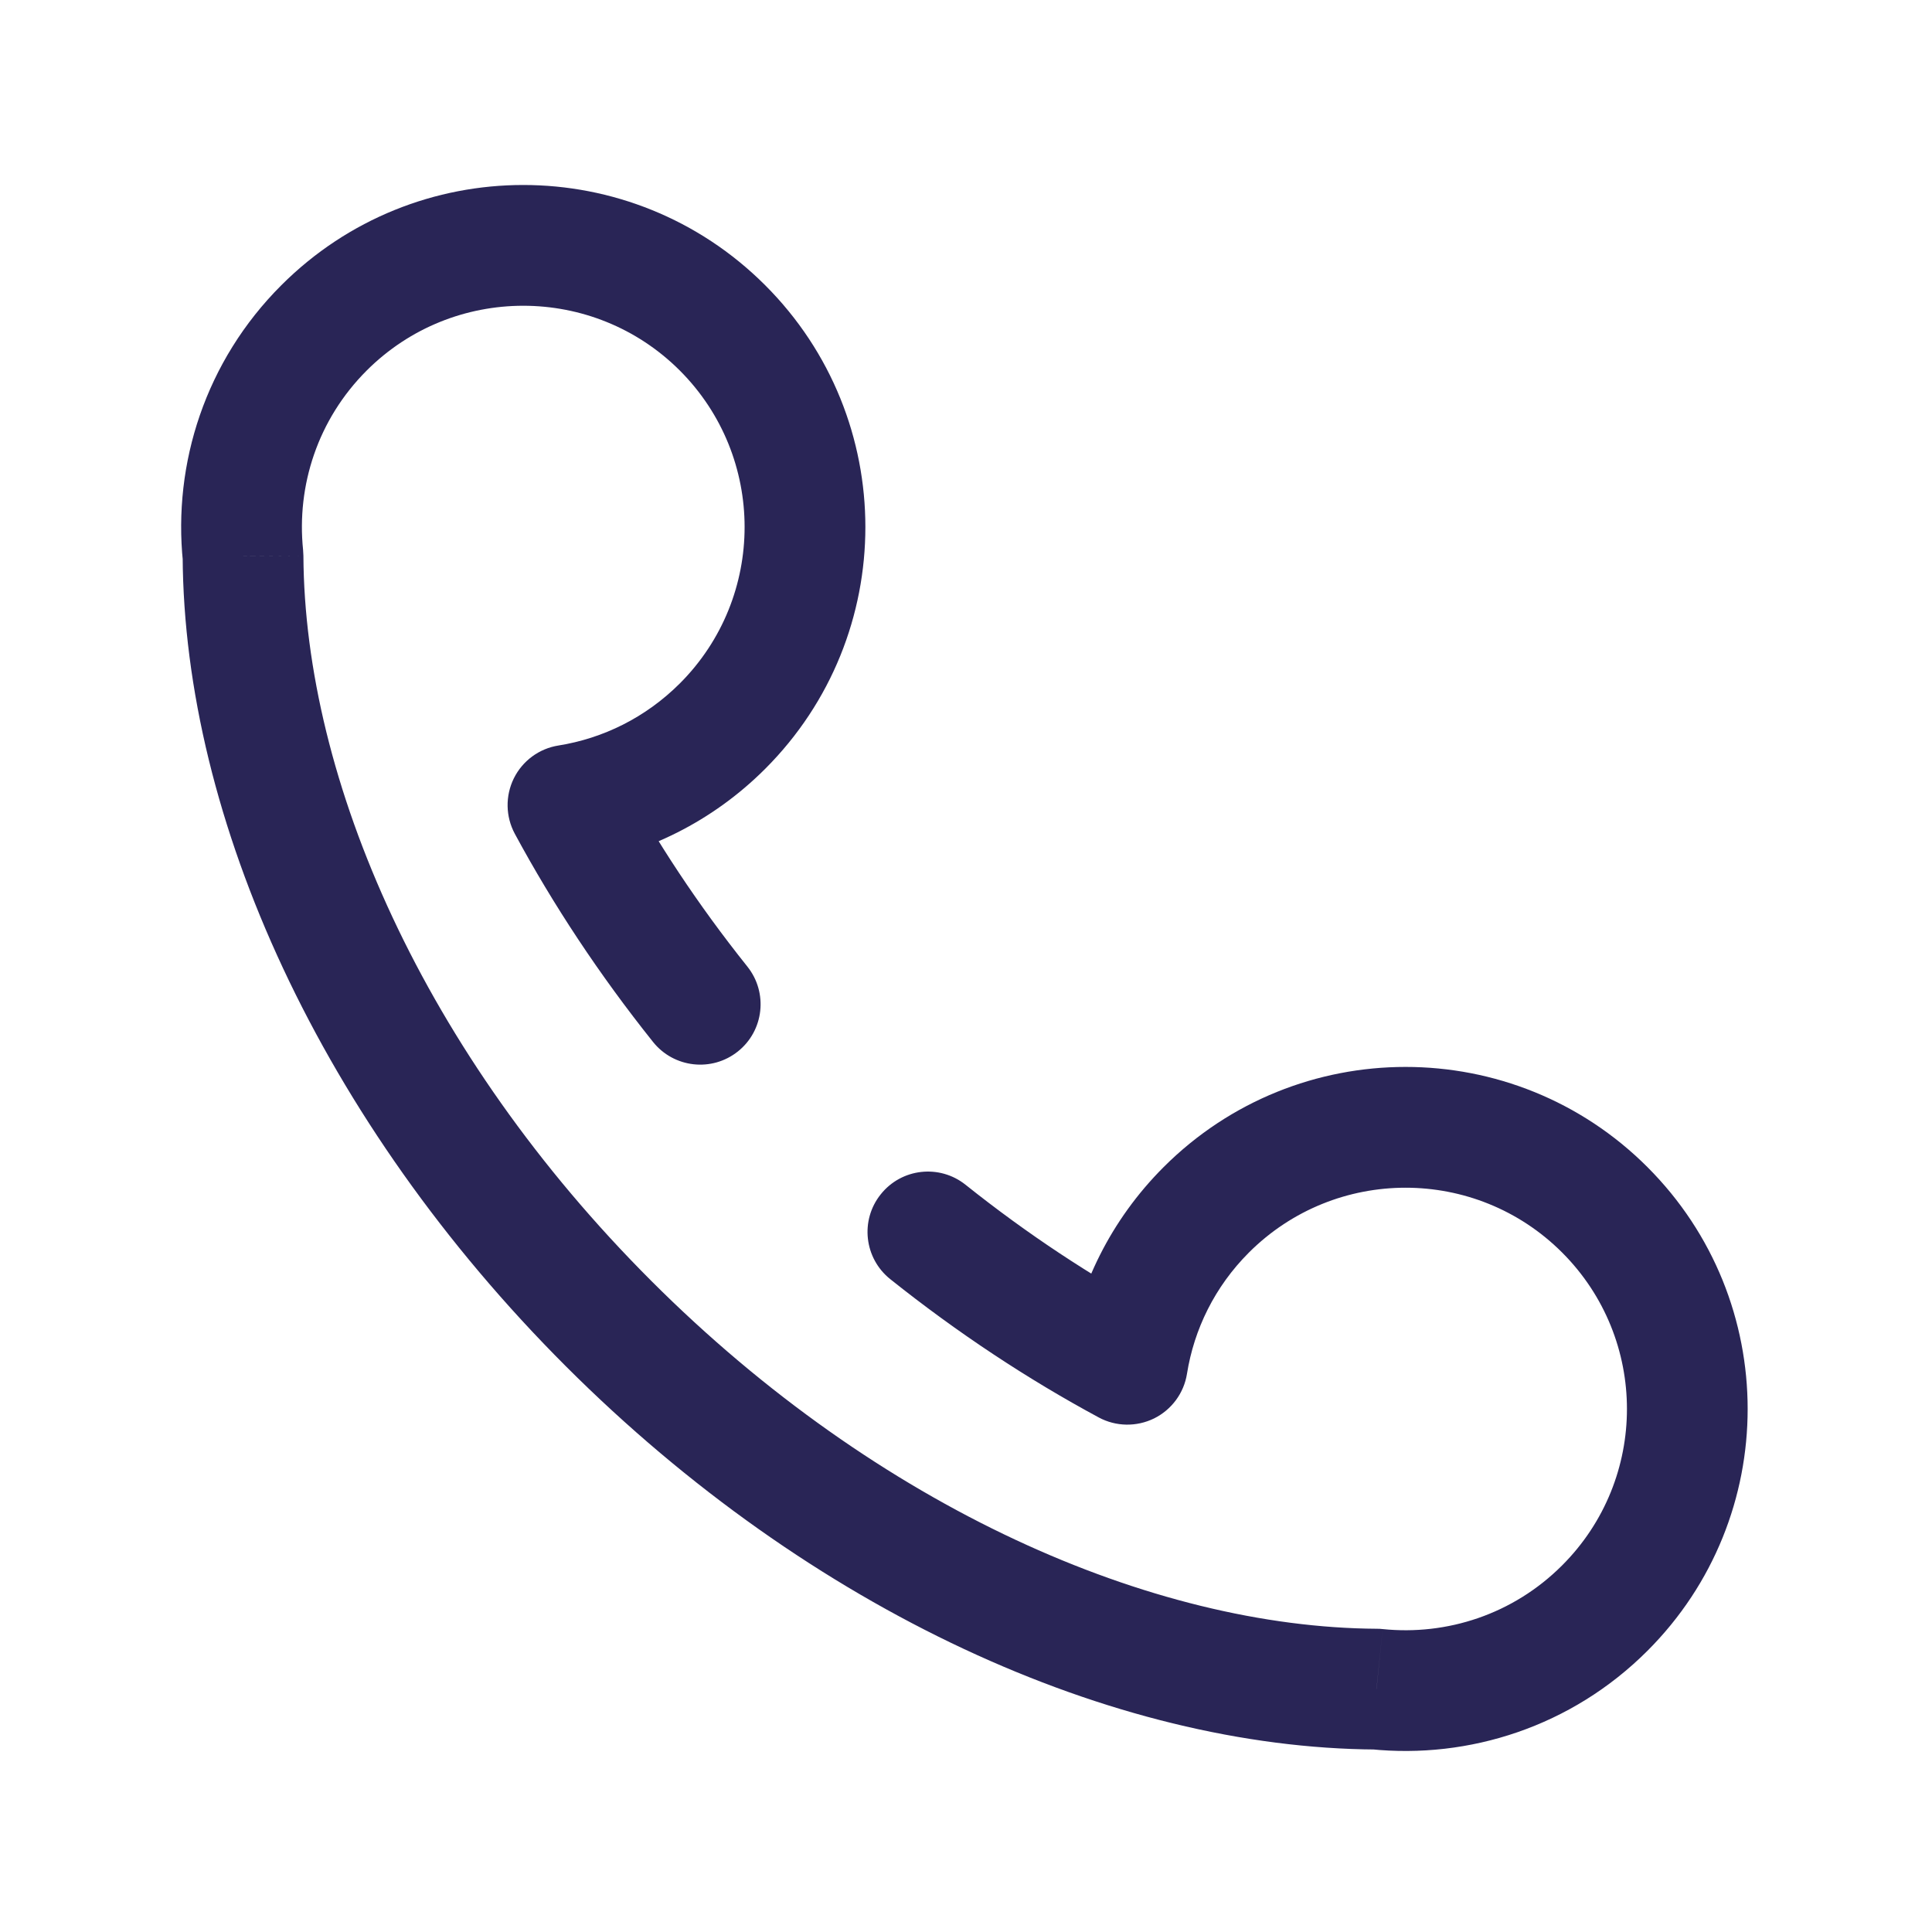 <svg width="24" height="24" viewBox="0 0 24 24" fill="none" xmlns="http://www.w3.org/2000/svg">
<path d="M4.025 4.073L3.495 3.543H3.495L4.025 4.073ZM8.975 4.073L9.505 3.543L8.975 4.073ZM8.975 9.021L8.445 8.49L8.975 9.021ZM14.985 15.029L14.455 14.498L14.985 15.029ZM19.935 19.977L19.405 19.446L19.935 19.977ZM7.561 16.442L7.03 16.973L7.561 16.442ZM3.019 6.907L3.769 6.903C3.768 6.879 3.767 6.855 3.765 6.831L3.019 6.907ZM17.099 20.983L17.176 20.237C17.152 20.234 17.128 20.233 17.104 20.233L17.099 20.983ZM7.056 10.001L6.937 9.261C6.697 9.299 6.491 9.451 6.383 9.669C6.276 9.887 6.28 10.143 6.395 10.357L7.056 10.001ZM14.004 16.947L13.649 17.608C13.862 17.723 14.119 17.727 14.337 17.62C14.554 17.512 14.707 17.306 14.745 17.066L14.004 16.947ZM8.112 12.943C8.371 13.267 8.843 13.32 9.167 13.061C9.49 12.803 9.543 12.331 9.284 12.007L8.112 12.943ZM11.995 14.718C11.671 14.459 11.199 14.512 10.941 14.836C10.682 15.159 10.735 15.631 11.059 15.89L11.995 14.718ZM4.555 4.603C5.629 3.53 7.371 3.53 8.445 4.603L9.505 3.543C7.845 1.883 5.155 1.883 3.495 3.543L4.555 4.603ZM8.445 4.603C9.518 5.677 9.518 7.417 8.445 8.49L9.505 9.551C11.165 7.892 11.165 5.202 9.505 3.543L8.445 4.603ZM15.515 15.559C16.59 14.486 18.331 14.486 19.405 15.559L20.465 14.498C18.806 12.839 16.115 12.839 14.455 14.498L15.515 15.559ZM19.405 15.559C20.479 16.633 20.479 18.373 19.405 19.446L20.465 20.507C22.125 18.848 22.125 16.158 20.465 14.498L19.405 15.559ZM8.091 15.912C5.265 13.087 3.784 9.693 3.769 6.903L2.269 6.912C2.287 10.183 3.993 13.937 7.03 16.973L8.091 15.912ZM3.765 6.831C3.683 6.034 3.946 5.212 4.555 4.603L3.495 3.543C2.553 4.484 2.146 5.758 2.273 6.984L3.765 6.831ZM19.405 19.446C18.796 20.055 17.973 20.319 17.176 20.237L17.023 21.729C18.249 21.855 19.524 21.448 20.465 20.507L19.405 19.446ZM17.104 20.233C14.313 20.217 10.917 18.737 8.091 15.912L7.03 16.973C10.068 20.009 13.823 21.714 17.095 21.733L17.104 20.233ZM8.445 8.49C8.018 8.916 7.489 9.173 6.937 9.261L7.174 10.742C8.027 10.606 8.848 10.208 9.505 9.551L8.445 8.49ZM14.745 17.066C14.833 16.514 15.089 15.985 15.515 15.559L14.455 14.498C13.798 15.155 13.4 15.976 13.264 16.829L14.745 17.066ZM9.284 12.007C8.671 11.24 8.147 10.446 7.716 9.645L6.395 10.357C6.871 11.239 7.445 12.108 8.112 12.943L9.284 12.007ZM14.36 16.287C13.559 15.855 12.763 15.331 11.995 14.718L11.059 15.89C11.896 16.558 12.766 17.132 13.649 17.608L14.36 16.287Z" fill="#292556"/>
</svg>

